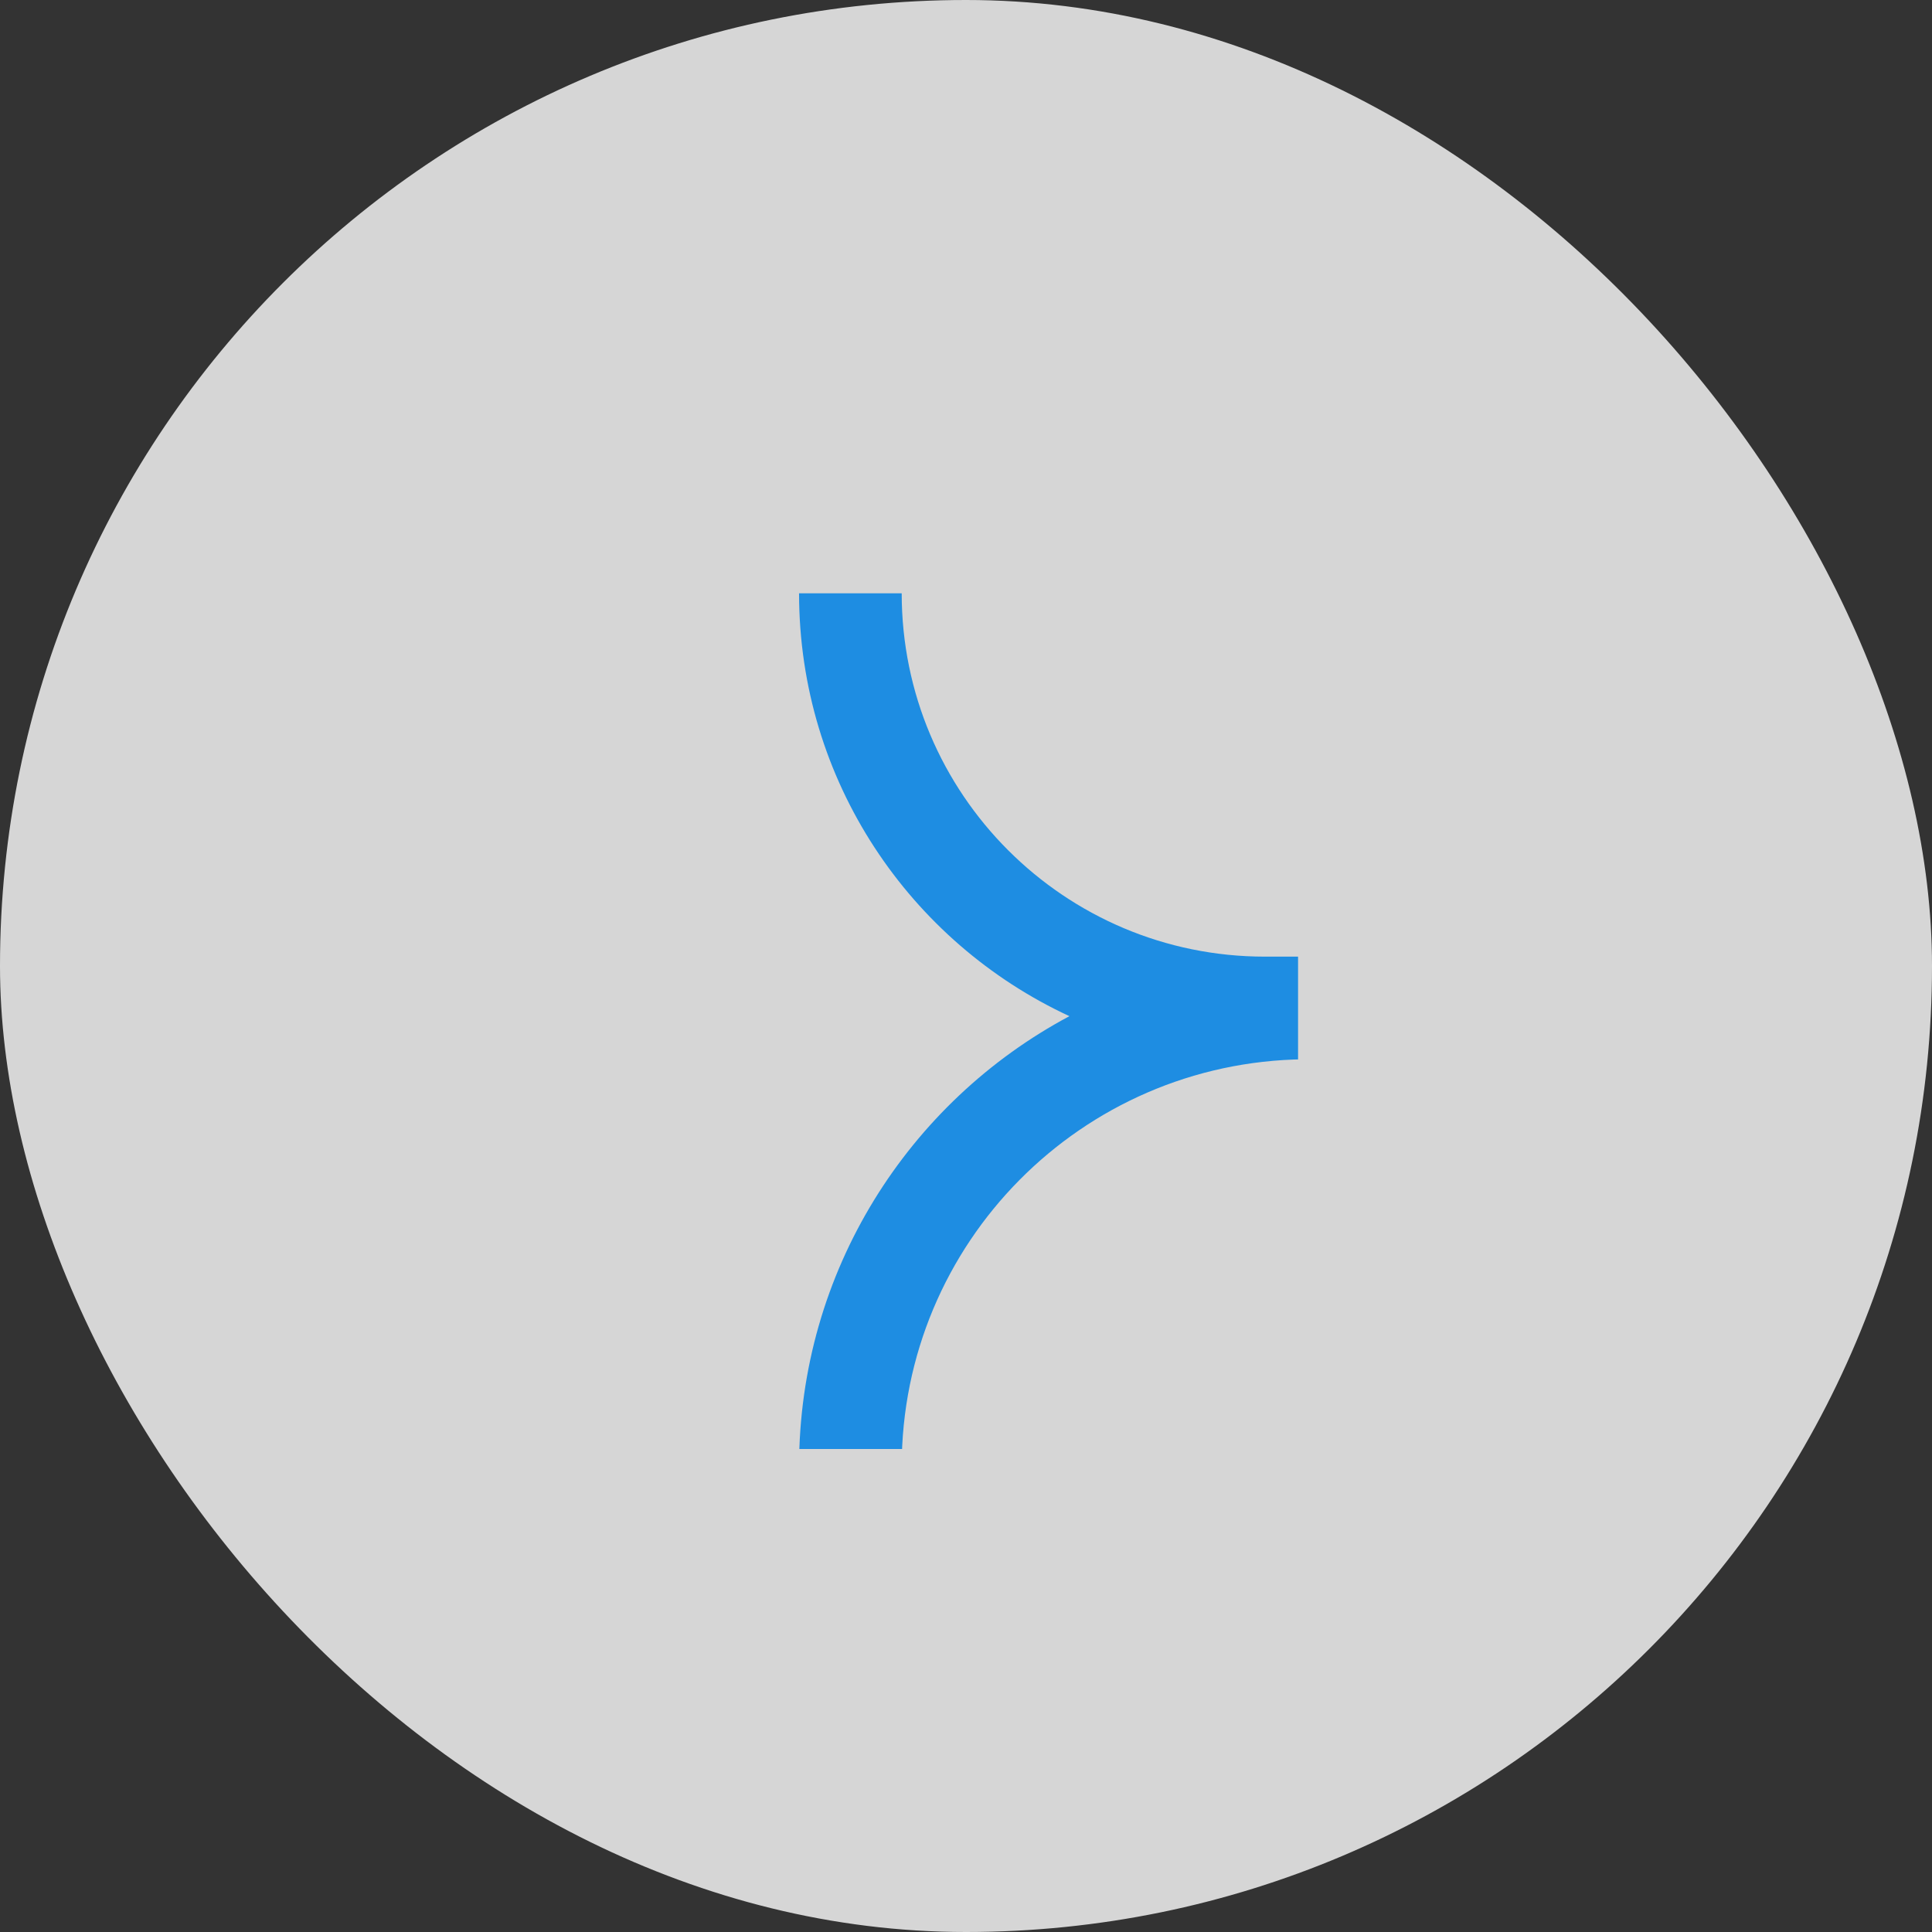 <?xml version="1.0" encoding="UTF-8"?> <svg xmlns="http://www.w3.org/2000/svg" width="32" height="32" viewBox="0 0 32 32" fill="none"><rect x="0" y="0" width="32" height="32" fill="#333333" stroke="none"/><rect width="32" height="32" rx="16" fill="white" fill-opacity="0.8"></rect><g clip-path="url(#clip0_9_504)"><path d="M14.935 24.413V24.288C14.935 20.589 17.913 17.587 21.602 17.545H21.68V15.844C21.667 15.844 21.654 15.845 21.641 15.845H20.952C17.629 15.845 14.935 13.15 14.935 9.827H13.235C13.235 12.932 15.07 15.606 17.713 16.831C15.049 18.251 13.236 21.058 13.235 24.288V24.413H14.935Z" fill="#1E8DE2"></path></g><defs><clipPath id="clip0_9_504"><rect width="9" height="16" fill="white" transform="translate(12.5 8)"></rect></clipPath></defs></svg> 